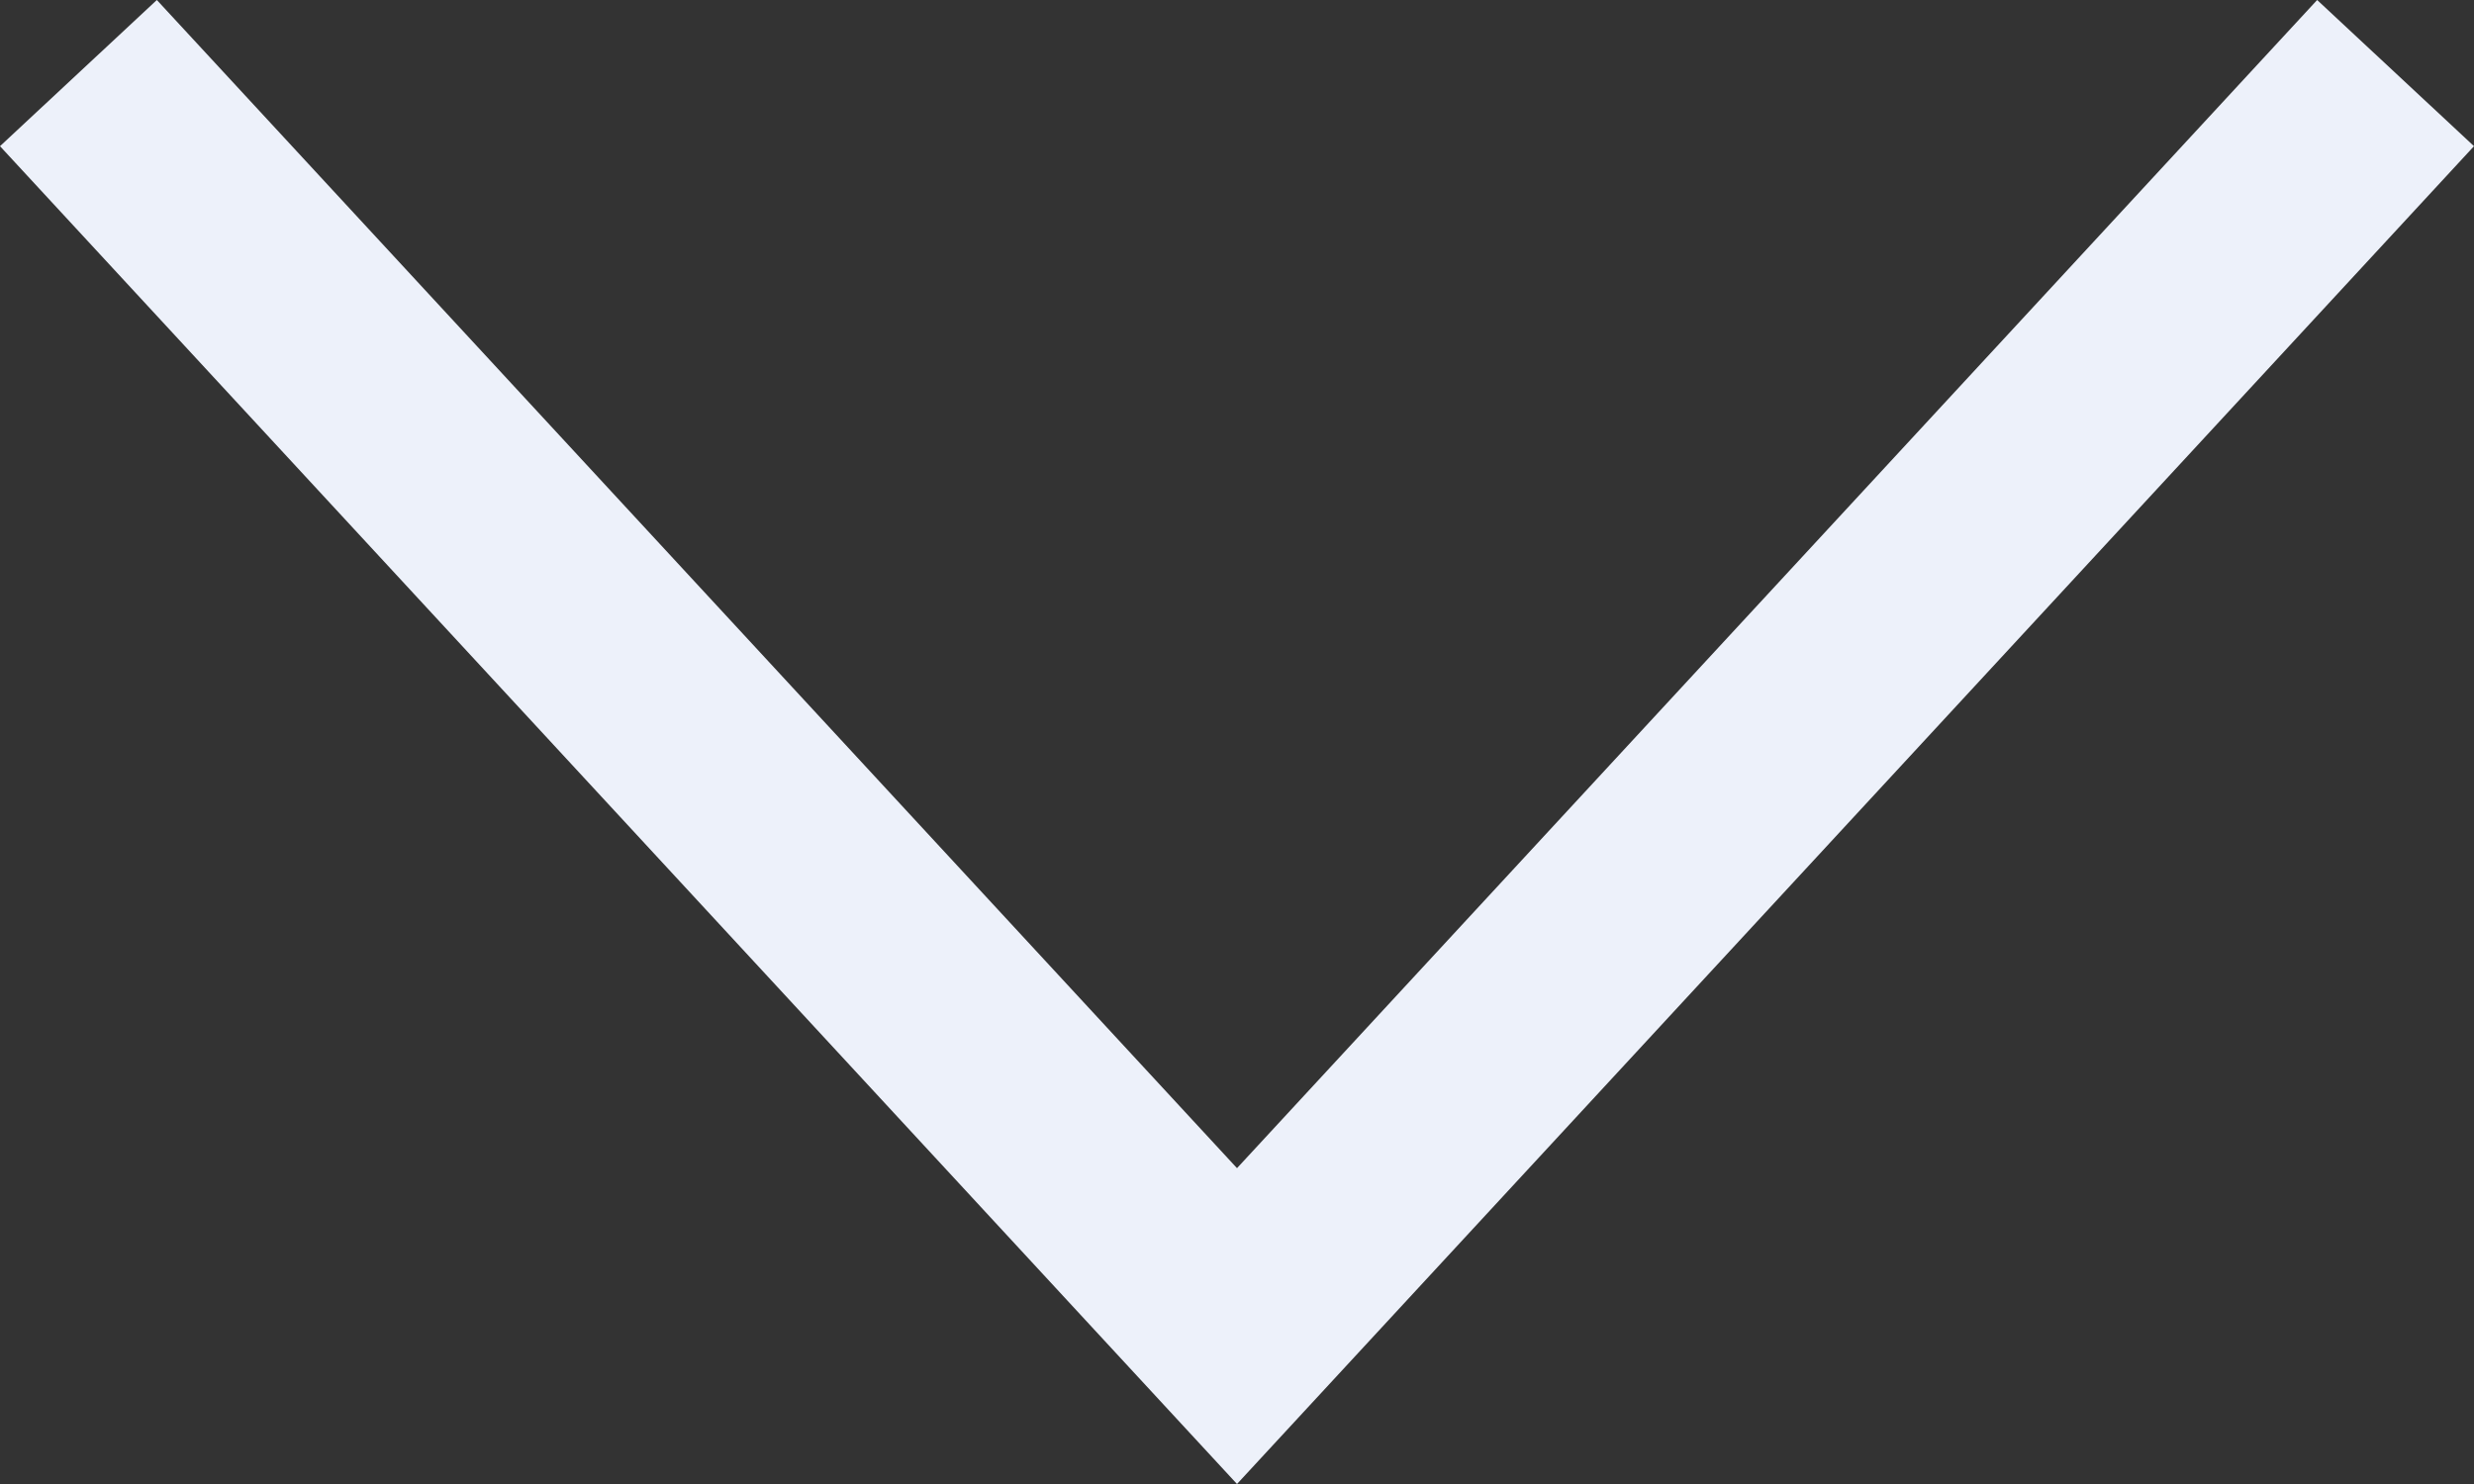 <svg width="10" height="6" viewBox="0 0 10 6" fill="none" xmlns="http://www.w3.org/2000/svg">
<rect x="0" y="0" width="10" height="6" fill="#333333" stroke="none"/>
<path d="M9.366 0L10 0.591L5 6L0 0.591L0.634 0L5 4.723L9.366 0Z" fill="#EDF1FA"/>
</svg>
